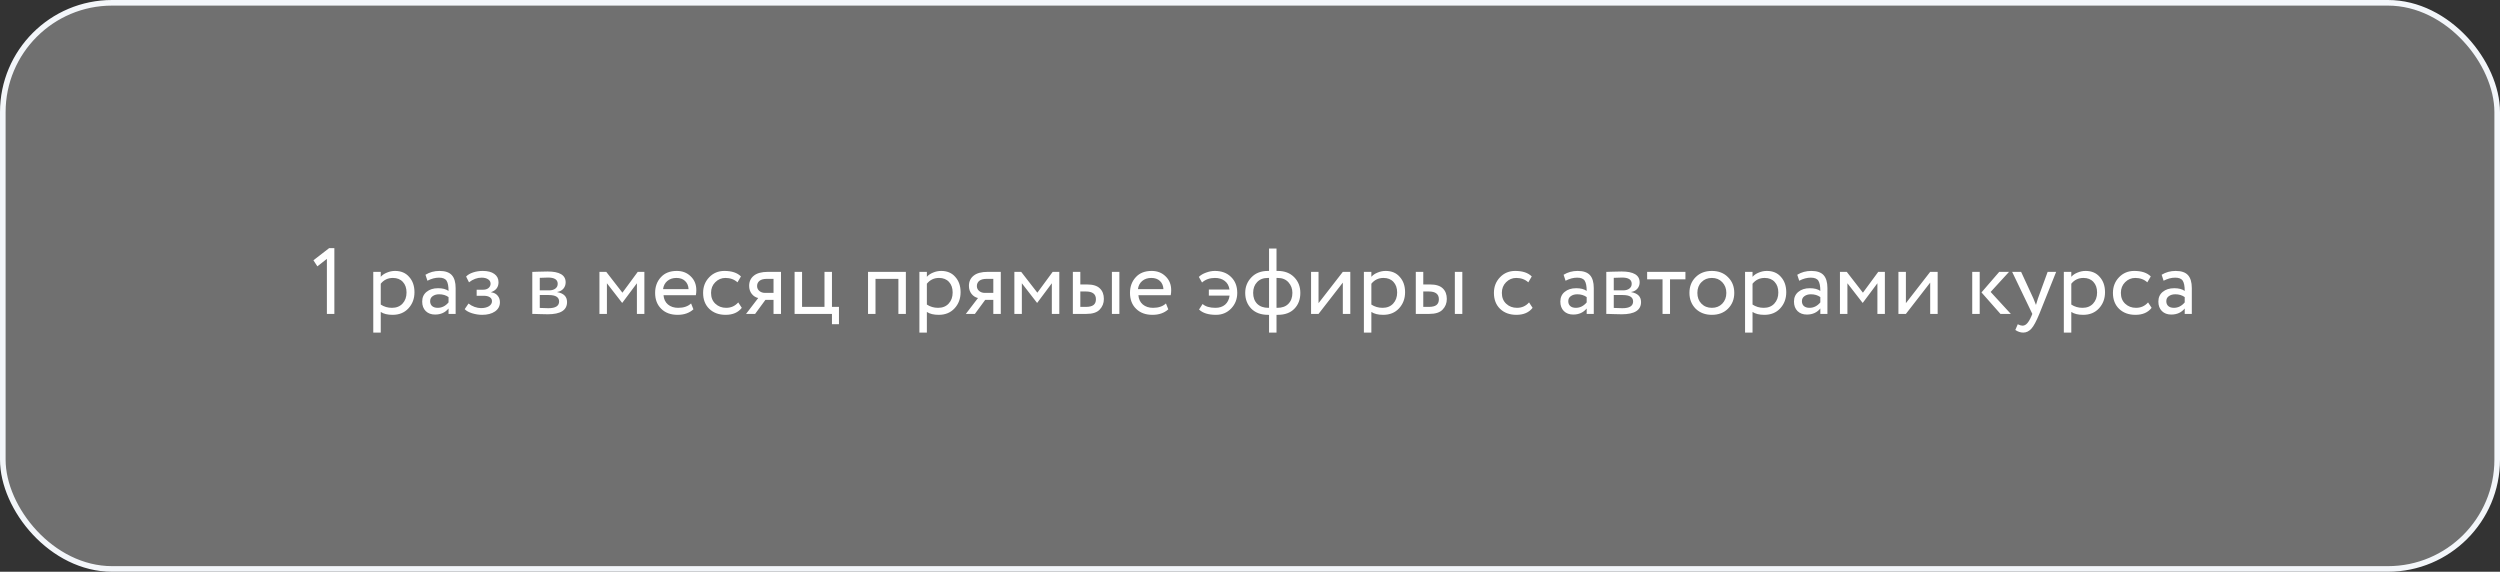 <?xml version="1.0" encoding="UTF-8"?> <svg xmlns="http://www.w3.org/2000/svg" width="669" height="153" viewBox="0 0 669 153" fill="none"><rect x="0" y="0" width="669" height="153" fill="#333333" stroke="none"/> <rect x="0.75" y="0.75" width="667.5" height="151.5" rx="29.25" fill="white" fill-opacity="0.3" stroke="#F3F6FA" stroke-width="1.5"></rect> <path d="M84.925 71.275L83.875 69.65L88.075 66.4H89.475V84H87.475V69.275L84.925 71.275ZM101.888 89H99.888V72.75H101.888V74.075C102.288 73.608 102.838 73.233 103.538 72.95C104.238 72.65 104.963 72.5 105.713 72.5C107.313 72.5 108.571 73.033 109.488 74.1C110.438 75.15 110.913 76.517 110.913 78.2C110.913 79.917 110.371 81.358 109.288 82.525C108.221 83.675 106.813 84.25 105.063 84.25C103.713 84.25 102.655 83.992 101.888 83.475V89ZM105.138 74.375C103.805 74.375 102.721 74.892 101.888 75.925V81.5C102.771 82.083 103.771 82.375 104.888 82.375C106.071 82.375 107.013 82 107.713 81.25C108.43 80.483 108.788 79.492 108.788 78.275C108.788 77.092 108.463 76.15 107.813 75.45C107.163 74.733 106.271 74.375 105.138 74.375ZM114.379 75.125L113.854 73.525C114.971 72.842 116.221 72.5 117.604 72.5C119.121 72.5 120.221 72.875 120.904 73.625C121.588 74.375 121.929 75.533 121.929 77.1V84H120.029V82.55C119.146 83.633 117.946 84.175 116.429 84.175C115.396 84.175 114.563 83.867 113.929 83.25C113.296 82.617 112.979 81.767 112.979 80.7C112.979 79.6 113.371 78.733 114.154 78.1C114.938 77.45 115.963 77.125 117.229 77.125C118.413 77.125 119.346 77.367 120.029 77.85C120.029 76.583 119.854 75.675 119.504 75.125C119.154 74.575 118.479 74.3 117.479 74.3C116.463 74.3 115.429 74.575 114.379 75.125ZM117.129 82.375C118.246 82.375 119.213 81.892 120.029 80.925V79.5C119.329 79 118.488 78.75 117.504 78.75C116.821 78.75 116.246 78.917 115.779 79.25C115.329 79.567 115.104 80.017 115.104 80.6C115.104 81.15 115.279 81.583 115.629 81.9C115.996 82.217 116.496 82.375 117.129 82.375ZM129.004 84.25C128.154 84.25 127.254 84.108 126.304 83.825C125.387 83.525 124.737 83.158 124.354 82.725L125.379 81.225C125.829 81.592 126.362 81.892 126.979 82.125C127.612 82.342 128.187 82.45 128.704 82.45C129.57 82.45 130.279 82.283 130.829 81.95C131.379 81.6 131.654 81.15 131.654 80.6C131.654 80.133 131.454 79.775 131.054 79.525C130.67 79.275 130.137 79.15 129.454 79.15H127.554V77.525H129.329C129.895 77.525 130.362 77.375 130.729 77.075C131.095 76.758 131.279 76.375 131.279 75.925C131.279 75.425 131.062 75.033 130.629 74.75C130.195 74.45 129.612 74.3 128.879 74.3C127.695 74.3 126.57 74.717 125.504 75.55L124.729 74C125.179 73.533 125.804 73.167 126.604 72.9C127.42 72.633 128.279 72.5 129.179 72.5C130.512 72.5 131.545 72.767 132.279 73.3C133.029 73.833 133.404 74.575 133.404 75.525C133.404 76.825 132.745 77.708 131.429 78.175V78.225C132.162 78.308 132.737 78.6 133.154 79.1C133.57 79.583 133.779 80.175 133.779 80.875C133.779 81.908 133.337 82.733 132.454 83.35C131.587 83.95 130.437 84.25 129.004 84.25ZM142.442 84V72.75C142.525 72.75 142.642 72.75 142.792 72.75C142.942 72.733 143.158 72.725 143.442 72.725C143.725 72.708 143.983 72.7 144.217 72.7C145.45 72.667 146.217 72.65 146.517 72.65C149.75 72.65 151.367 73.617 151.367 75.55C151.367 76.217 151.158 76.792 150.742 77.275C150.325 77.742 149.783 78.025 149.117 78.125V78.175C150.867 78.492 151.742 79.375 151.742 80.825C151.742 83.008 150.017 84.1 146.567 84.1C146.4 84.1 145.667 84.083 144.367 84.05C144.117 84.05 143.842 84.042 143.542 84.025C143.242 84.025 143.008 84.017 142.842 84C142.675 84 142.542 84 142.442 84ZM146.842 78.95H144.442V82.4C145.642 82.45 146.408 82.475 146.742 82.475C148.658 82.475 149.617 81.875 149.617 80.675C149.617 79.525 148.692 78.95 146.842 78.95ZM146.667 74.275C146.183 74.275 145.442 74.3 144.442 74.35V77.7H146.967C147.65 77.7 148.2 77.542 148.617 77.225C149.033 76.908 149.242 76.483 149.242 75.95C149.242 74.833 148.383 74.275 146.667 74.275ZM162.41 84H160.41V72.75H162.235L166.56 78.325L170.66 72.75H172.435V84H170.435V75.8L166.535 81.025H166.46L162.41 75.8V84ZM184.935 81.2L185.56 82.775C184.476 83.758 183.068 84.25 181.335 84.25C179.501 84.25 178.043 83.717 176.96 82.65C175.86 81.583 175.31 80.158 175.31 78.375C175.31 76.692 175.826 75.292 176.86 74.175C177.876 73.058 179.293 72.5 181.11 72.5C182.61 72.5 183.851 72.983 184.835 73.95C185.835 74.9 186.335 76.133 186.335 77.65C186.335 78.133 186.293 78.583 186.21 79H177.56C177.643 80.05 178.035 80.875 178.735 81.475C179.451 82.075 180.368 82.375 181.485 82.375C182.951 82.375 184.101 81.983 184.935 81.2ZM181.01 74.375C180.026 74.375 179.21 74.65 178.56 75.2C177.926 75.75 177.551 76.475 177.435 77.375H184.26C184.21 76.442 183.893 75.708 183.31 75.175C182.743 74.642 181.976 74.375 181.01 74.375ZM197.552 80.925L198.502 82.375C197.535 83.625 196.093 84.25 194.177 84.25C192.377 84.25 190.918 83.717 189.802 82.65C188.702 81.583 188.152 80.158 188.152 78.375C188.152 76.725 188.693 75.333 189.777 74.2C190.86 73.067 192.218 72.5 193.852 72.5C195.818 72.5 197.293 72.992 198.277 73.975L197.352 75.55C196.485 74.767 195.41 74.375 194.127 74.375C193.077 74.375 192.168 74.758 191.402 75.525C190.652 76.275 190.277 77.225 190.277 78.375C190.277 79.592 190.66 80.558 191.427 81.275C192.21 82.008 193.177 82.375 194.327 82.375C195.627 82.375 196.702 81.892 197.552 80.925ZM205.496 72.75H208.996V84H206.996V80.25H204.821L202.071 84H199.646L202.896 79.75C202.213 79.6 201.638 79.233 201.171 78.65C200.705 78.05 200.471 77.333 200.471 76.5C200.471 75.35 200.888 74.442 201.721 73.775C202.555 73.092 203.813 72.75 205.496 72.75ZM202.596 76.55C202.596 77.083 202.805 77.525 203.221 77.875C203.638 78.208 204.13 78.375 204.696 78.375H206.996V74.625H205.171C204.321 74.625 203.68 74.8 203.246 75.15C202.813 75.5 202.596 75.967 202.596 76.55ZM222.632 84H212.632V72.75H214.632V82.125H220.632V72.75H222.632V82.125H224.507V86.75H222.632V84ZM242.41 84H240.41V74.625H234.285V84H232.285V72.75H242.41V84ZM248.03 89H246.03V72.75H248.03V74.075C248.43 73.608 248.98 73.233 249.68 72.95C250.38 72.65 251.105 72.5 251.855 72.5C253.455 72.5 254.714 73.033 255.63 74.1C256.58 75.15 257.055 76.517 257.055 78.2C257.055 79.917 256.514 81.358 255.43 82.525C254.364 83.675 252.955 84.25 251.205 84.25C249.855 84.25 248.797 83.992 248.03 83.475V89ZM251.28 74.375C249.947 74.375 248.864 74.892 248.03 75.925V81.5C248.914 82.083 249.914 82.375 251.03 82.375C252.214 82.375 253.155 82 253.855 81.25C254.572 80.483 254.93 79.492 254.93 78.275C254.93 77.092 254.605 76.15 253.955 75.45C253.305 74.733 252.414 74.375 251.28 74.375ZM264.31 72.75H267.81V84H265.81V80.25H263.635L260.885 84H258.46L261.71 79.75C261.027 79.6 260.452 79.233 259.985 78.65C259.518 78.05 259.285 77.333 259.285 76.5C259.285 75.35 259.702 74.442 260.535 73.775C261.368 73.092 262.627 72.75 264.31 72.75ZM261.41 76.55C261.41 77.083 261.618 77.525 262.035 77.875C262.452 78.208 262.943 78.375 263.51 78.375H265.81V74.625H263.985C263.135 74.625 262.493 74.8 262.06 75.15C261.627 75.5 261.41 75.967 261.41 76.55ZM273.446 84H271.446V72.75H273.271L277.596 78.325L281.696 72.75H283.471V84H281.471V75.8L277.571 81.025H277.496L273.446 75.8V84ZM290.72 84H287.095V72.75H289.095V76.125H290.945C292.478 76.125 293.603 76.475 294.32 77.175C295.037 77.858 295.395 78.8 295.395 80C295.395 81.133 295.02 82.083 294.27 82.85C293.553 83.617 292.37 84 290.72 84ZM299.545 84H297.545V72.75H299.545V84ZM290.57 78H289.095V82.125H290.545C291.495 82.125 292.187 81.958 292.62 81.625C293.053 81.292 293.27 80.775 293.27 80.075C293.27 78.692 292.37 78 290.57 78ZM312.01 81.2L312.635 82.775C311.552 83.758 310.143 84.25 308.41 84.25C306.577 84.25 305.118 83.717 304.035 82.65C302.935 81.583 302.385 80.158 302.385 78.375C302.385 76.692 302.902 75.292 303.935 74.175C304.952 73.058 306.368 72.5 308.185 72.5C309.685 72.5 310.927 72.983 311.91 73.95C312.91 74.9 313.41 76.133 313.41 77.65C313.41 78.133 313.368 78.583 313.285 79H304.635C304.718 80.05 305.11 80.875 305.81 81.475C306.527 82.075 307.443 82.375 308.56 82.375C310.027 82.375 311.177 81.983 312.01 81.2ZM308.085 74.375C307.102 74.375 306.285 74.65 305.635 75.2C305.002 75.75 304.627 76.475 304.51 77.375H311.335C311.285 76.442 310.968 75.708 310.385 75.175C309.818 74.642 309.052 74.375 308.085 74.375ZM329.038 79.1H323.488V77.475H329.013C328.863 76.475 328.438 75.708 327.738 75.175C327.055 74.642 326.18 74.375 325.113 74.375C323.73 74.375 322.58 74.783 321.663 75.6L320.813 74.1C321.297 73.617 321.938 73.233 322.738 72.95C323.538 72.65 324.322 72.5 325.088 72.5C326.888 72.5 328.33 73.033 329.413 74.1C330.53 75.167 331.088 76.592 331.088 78.375C331.088 80.025 330.547 81.417 329.463 82.55C328.38 83.683 327.022 84.25 325.388 84.25C323.355 84.25 321.847 83.775 320.863 82.825L321.813 81.35C322.58 82.033 323.73 82.375 325.263 82.375C326.313 82.375 327.172 82.092 327.838 81.525C328.505 80.942 328.905 80.133 329.038 79.1ZM341.595 89H339.595V84.25H339.32C337.437 84.25 335.945 83.7 334.845 82.6C333.762 81.483 333.22 80.075 333.22 78.375C333.22 76.758 333.77 75.375 334.87 74.225C335.97 73.075 337.445 72.5 339.295 72.5H339.595V66.5H341.595V72.5H341.92C343.753 72.5 345.22 73.058 346.32 74.175C347.42 75.292 347.97 76.692 347.97 78.375C347.97 80.125 347.437 81.542 346.37 82.625C345.32 83.708 343.837 84.25 341.92 84.25H341.595V89ZM335.345 78.375C335.345 79.592 335.703 80.567 336.42 81.3C337.153 82.017 338.145 82.375 339.395 82.375H339.595V74.375H339.27C338.053 74.375 337.095 74.75 336.395 75.5C335.695 76.233 335.345 77.192 335.345 78.375ZM341.92 74.375H341.595V82.375H341.82C343.087 82.375 344.07 82.017 344.77 81.3C345.487 80.567 345.845 79.592 345.845 78.375C345.845 77.275 345.495 76.333 344.795 75.55C344.095 74.767 343.137 74.375 341.92 74.375ZM359.34 75.625L352.84 84H350.84V72.75H352.84V81.125L359.34 72.75H361.34V84H359.34V75.625ZM366.976 89H364.976V72.75H366.976V74.075C367.376 73.608 367.926 73.233 368.626 72.95C369.326 72.65 370.051 72.5 370.801 72.5C372.401 72.5 373.659 73.033 374.576 74.1C375.526 75.15 376.001 76.517 376.001 78.2C376.001 79.917 375.459 81.358 374.376 82.525C373.309 83.675 371.901 84.25 370.151 84.25C368.801 84.25 367.742 83.992 366.976 83.475V89ZM370.226 74.375C368.892 74.375 367.809 74.892 366.976 75.925V81.5C367.859 82.083 368.859 82.375 369.976 82.375C371.159 82.375 372.101 82 372.801 81.25C373.517 80.483 373.876 79.492 373.876 78.275C373.876 77.092 373.551 76.15 372.901 75.45C372.251 74.733 371.359 74.375 370.226 74.375ZM382.492 84H378.867V72.75H380.867V76.125H382.717C384.251 76.125 385.376 76.475 386.092 77.175C386.809 77.858 387.167 78.8 387.167 80C387.167 81.133 386.792 82.083 386.042 82.85C385.326 83.617 384.142 84 382.492 84ZM391.317 84H389.317V72.75H391.317V84ZM382.342 78H380.867V82.125H382.317C383.267 82.125 383.959 81.958 384.392 81.625C384.826 81.292 385.042 80.775 385.042 80.075C385.042 78.692 384.142 78 382.342 78ZM409.173 80.925L410.123 82.375C409.156 83.625 407.714 84.25 405.798 84.25C403.998 84.25 402.539 83.717 401.423 82.65C400.323 81.583 399.773 80.158 399.773 78.375C399.773 76.725 400.314 75.333 401.398 74.2C402.481 73.067 403.839 72.5 405.473 72.5C407.439 72.5 408.914 72.992 409.898 73.975L408.973 75.55C408.106 74.767 407.031 74.375 405.748 74.375C404.698 74.375 403.789 74.758 403.023 75.525C402.273 76.275 401.898 77.225 401.898 78.375C401.898 79.592 402.281 80.558 403.048 81.275C403.831 82.008 404.798 82.375 405.948 82.375C407.248 82.375 408.323 81.892 409.173 80.925ZM418.945 75.125L418.42 73.525C419.537 72.842 420.787 72.5 422.17 72.5C423.687 72.5 424.787 72.875 425.47 73.625C426.153 74.375 426.495 75.533 426.495 77.1V84H424.595V82.55C423.712 83.633 422.512 84.175 420.995 84.175C419.962 84.175 419.128 83.867 418.495 83.25C417.862 82.617 417.545 81.767 417.545 80.7C417.545 79.6 417.937 78.733 418.72 78.1C419.503 77.45 420.528 77.125 421.795 77.125C422.978 77.125 423.912 77.367 424.595 77.85C424.595 76.583 424.42 75.675 424.07 75.125C423.72 74.575 423.045 74.3 422.045 74.3C421.028 74.3 419.995 74.575 418.945 75.125ZM421.695 82.375C422.812 82.375 423.778 81.892 424.595 80.925V79.5C423.895 79 423.053 78.75 422.07 78.75C421.387 78.75 420.812 78.917 420.345 79.25C419.895 79.567 419.67 80.017 419.67 80.6C419.67 81.15 419.845 81.583 420.195 81.9C420.562 82.217 421.062 82.375 421.695 82.375ZM429.844 84V72.75C429.927 72.75 430.044 72.75 430.194 72.75C430.344 72.733 430.561 72.725 430.844 72.725C431.127 72.708 431.386 72.7 431.619 72.7C432.852 72.667 433.619 72.65 433.919 72.65C437.152 72.65 438.769 73.617 438.769 75.55C438.769 76.217 438.561 76.792 438.144 77.275C437.727 77.742 437.186 78.025 436.519 78.125V78.175C438.269 78.492 439.144 79.375 439.144 80.825C439.144 83.008 437.419 84.1 433.969 84.1C433.802 84.1 433.069 84.083 431.769 84.05C431.519 84.05 431.244 84.042 430.944 84.025C430.644 84.025 430.411 84.017 430.244 84C430.077 84 429.944 84 429.844 84ZM434.244 78.95H431.844V82.4C433.044 82.45 433.811 82.475 434.144 82.475C436.061 82.475 437.019 81.875 437.019 80.675C437.019 79.525 436.094 78.95 434.244 78.95ZM434.069 74.275C433.586 74.275 432.844 74.3 431.844 74.35V77.7H434.369C435.052 77.7 435.602 77.542 436.019 77.225C436.436 76.908 436.644 76.483 436.644 75.95C436.644 74.833 435.786 74.275 434.069 74.275ZM444.897 74.75H440.772V72.75H451.022V74.75H446.897V84H444.897V74.75ZM453.742 82.6C452.642 81.467 452.092 80.058 452.092 78.375C452.092 76.675 452.642 75.275 453.742 74.175C454.859 73.058 456.309 72.5 458.092 72.5C459.875 72.5 461.317 73.058 462.417 74.175C463.534 75.275 464.092 76.675 464.092 78.375C464.092 80.075 463.534 81.483 462.417 82.6C461.317 83.7 459.875 84.25 458.092 84.25C456.325 84.25 454.875 83.7 453.742 82.6ZM455.317 75.5C454.584 76.233 454.217 77.192 454.217 78.375C454.217 79.558 454.575 80.517 455.292 81.25C456.025 82 456.959 82.375 458.092 82.375C459.225 82.375 460.15 82.008 460.867 81.275C461.6 80.525 461.967 79.558 461.967 78.375C461.967 77.225 461.6 76.267 460.867 75.5C460.15 74.75 459.225 74.375 458.092 74.375C456.959 74.375 456.034 74.75 455.317 75.5ZM468.978 89H466.978V72.75H468.978V74.075C469.378 73.608 469.928 73.233 470.628 72.95C471.328 72.65 472.053 72.5 472.803 72.5C474.403 72.5 475.661 73.033 476.578 74.1C477.528 75.15 478.003 76.517 478.003 78.2C478.003 79.917 477.461 81.358 476.378 82.525C475.311 83.675 473.903 84.25 472.153 84.25C470.803 84.25 469.744 83.992 468.978 83.475V89ZM472.228 74.375C470.894 74.375 469.811 74.892 468.978 75.925V81.5C469.861 82.083 470.861 82.375 471.978 82.375C473.161 82.375 474.103 82 474.803 81.25C475.519 80.483 475.878 79.492 475.878 78.275C475.878 77.092 475.553 76.15 474.903 75.45C474.253 74.733 473.361 74.375 472.228 74.375ZM481.469 75.125L480.944 73.525C482.061 72.842 483.311 72.5 484.694 72.5C486.211 72.5 487.311 72.875 487.994 73.625C488.678 74.375 489.019 75.533 489.019 77.1V84H487.119V82.55C486.236 83.633 485.036 84.175 483.519 84.175C482.486 84.175 481.653 83.867 481.019 83.25C480.386 82.617 480.069 81.767 480.069 80.7C480.069 79.6 480.461 78.733 481.244 78.1C482.028 77.45 483.053 77.125 484.319 77.125C485.503 77.125 486.436 77.367 487.119 77.85C487.119 76.583 486.944 75.675 486.594 75.125C486.244 74.575 485.569 74.3 484.569 74.3C483.553 74.3 482.519 74.575 481.469 75.125ZM484.219 82.375C485.336 82.375 486.303 81.892 487.119 80.925V79.5C486.419 79 485.578 78.75 484.594 78.75C483.911 78.75 483.336 78.917 482.869 79.25C482.419 79.567 482.194 80.017 482.194 80.6C482.194 81.15 482.369 81.583 482.719 81.9C483.086 82.217 483.586 82.375 484.219 82.375ZM494.368 84H492.368V72.75H494.193L498.518 78.325L502.618 72.75H504.393V84H502.393V75.8L498.493 81.025H498.418L494.368 75.8V84ZM516.518 75.625L510.018 84H508.018V72.75H510.018V81.125L516.518 72.75H518.518V84H516.518V75.625ZM534.994 72.75H537.619L532.694 78.125L538.094 84H535.319L530.244 78.25L534.994 72.75ZM529.769 84H527.769V72.75H529.769V84ZM547.95 72.75H550.225L545.725 84C544.909 85.983 544.2 87.3 543.6 87.95C542.967 88.65 542.242 89 541.425 89C540.692 89 539.984 88.767 539.3 88.3L539.95 86.775C540.484 87.025 540.9 87.15 541.2 87.15C541.667 87.15 542.084 86.95 542.45 86.55C542.834 86.15 543.217 85.5 543.6 84.6L543.85 84L538.45 72.75H540.85L544.15 79.9C544.217 80.017 544.442 80.583 544.825 81.6C544.975 81.05 545.15 80.475 545.35 79.875L547.95 72.75ZM554.28 89H552.28V72.75H554.28V74.075C554.68 73.608 555.23 73.233 555.93 72.95C556.63 72.65 557.355 72.5 558.105 72.5C559.705 72.5 560.964 73.033 561.88 74.1C562.83 75.15 563.305 76.517 563.305 78.2C563.305 79.917 562.764 81.358 561.68 82.525C560.614 83.675 559.205 84.25 557.455 84.25C556.105 84.25 555.047 83.992 554.28 83.475V89ZM557.53 74.375C556.197 74.375 555.114 74.892 554.28 75.925V81.5C555.164 82.083 556.164 82.375 557.28 82.375C558.464 82.375 559.405 82 560.105 81.25C560.822 80.483 561.18 79.492 561.18 78.275C561.18 77.092 560.855 76.15 560.205 75.45C559.555 74.733 558.664 74.375 557.53 74.375ZM574.822 80.925L575.772 82.375C574.805 83.625 573.364 84.25 571.447 84.25C569.647 84.25 568.189 83.717 567.072 82.65C565.972 81.583 565.422 80.158 565.422 78.375C565.422 76.725 565.964 75.333 567.047 74.2C568.13 73.067 569.489 72.5 571.122 72.5C573.089 72.5 574.564 72.992 575.547 73.975L574.622 75.55C573.755 74.767 572.68 74.375 571.397 74.375C570.347 74.375 569.439 74.758 568.672 75.525C567.922 76.275 567.547 77.225 567.547 78.375C567.547 79.592 567.93 80.558 568.697 81.275C569.48 82.008 570.447 82.375 571.597 82.375C572.897 82.375 573.972 81.892 574.822 80.925ZM578.979 75.125L578.454 73.525C579.571 72.842 580.821 72.5 582.204 72.5C583.721 72.5 584.821 72.875 585.504 73.625C586.187 74.375 586.529 75.533 586.529 77.1V84H584.629V82.55C583.746 83.633 582.546 84.175 581.029 84.175C579.996 84.175 579.162 83.867 578.529 83.25C577.896 82.617 577.579 81.767 577.579 80.7C577.579 79.6 577.971 78.733 578.754 78.1C579.537 77.45 580.562 77.125 581.829 77.125C583.012 77.125 583.946 77.367 584.629 77.85C584.629 76.583 584.454 75.675 584.104 75.125C583.754 74.575 583.079 74.3 582.079 74.3C581.062 74.3 580.029 74.575 578.979 75.125ZM581.729 82.375C582.846 82.375 583.812 81.892 584.629 80.925V79.5C583.929 79 583.087 78.75 582.104 78.75C581.421 78.75 580.846 78.917 580.379 79.25C579.929 79.567 579.704 80.017 579.704 80.6C579.704 81.15 579.879 81.583 580.229 81.9C580.596 82.217 581.096 82.375 581.729 82.375Z" fill="white"></path> </svg> 